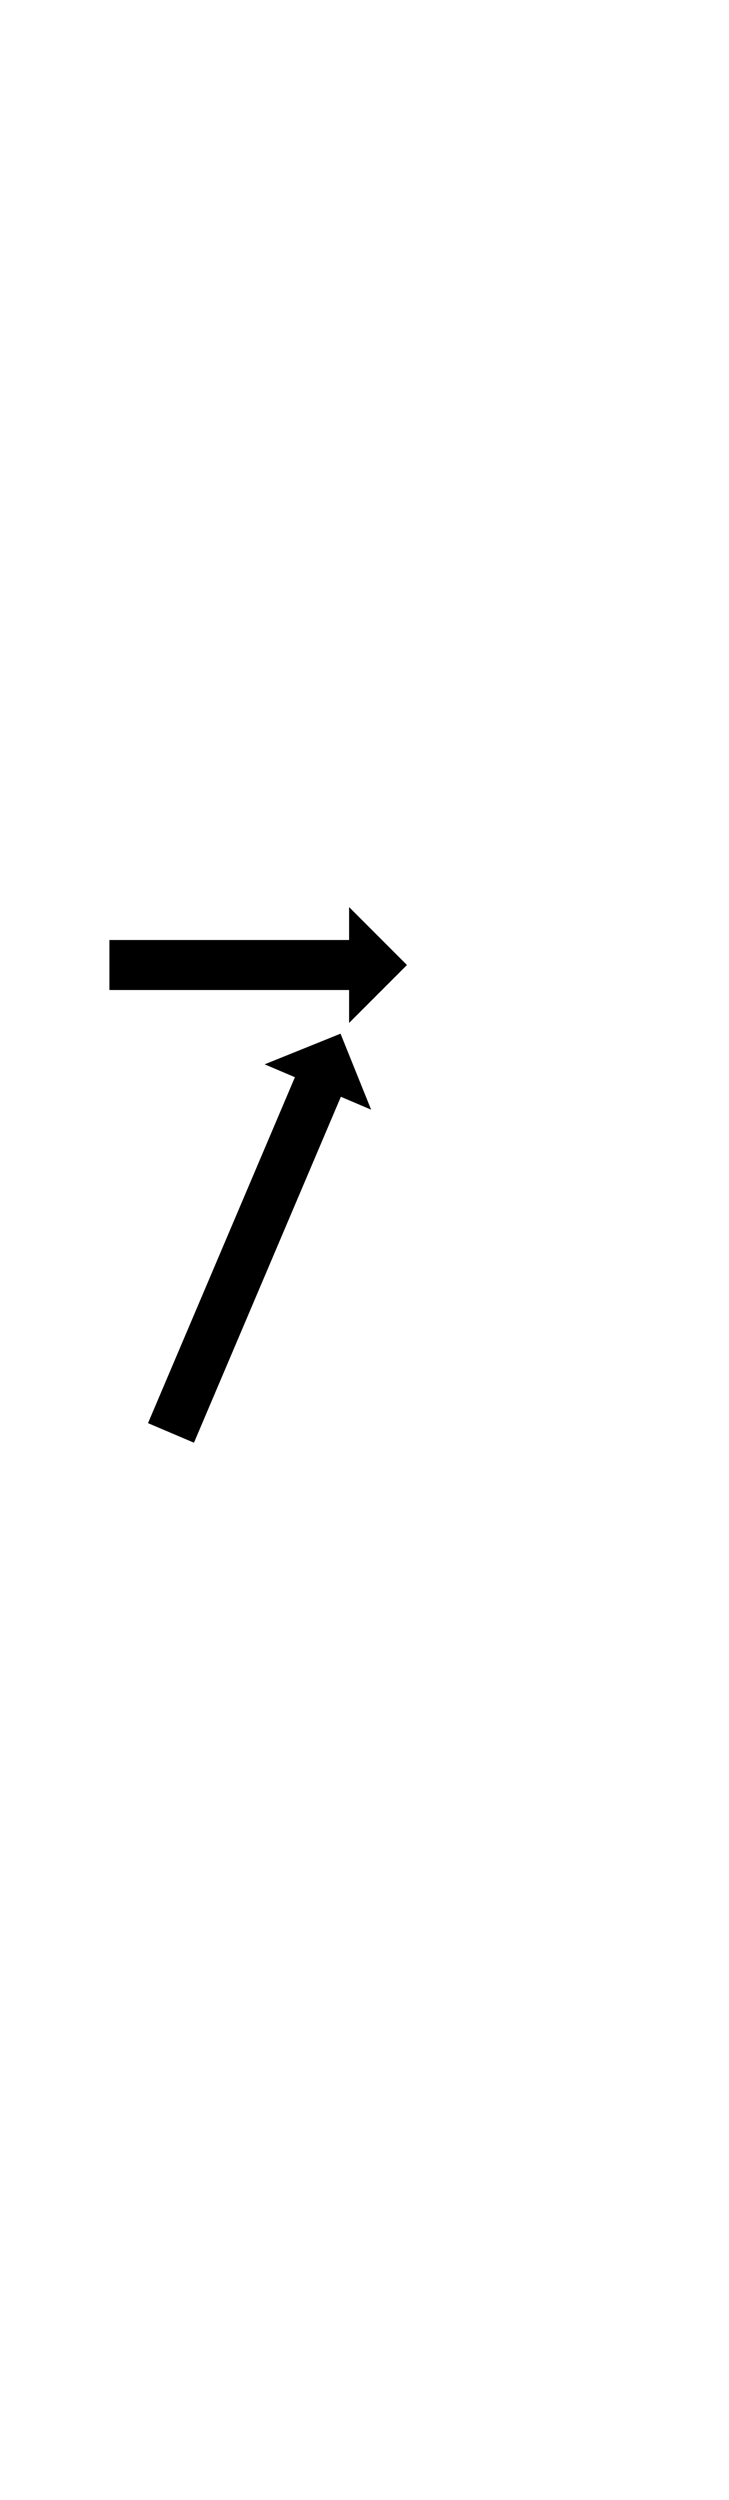 <?xml version="1.0" encoding="UTF-8"?>
<svg xmlns="http://www.w3.org/2000/svg" xmlns:inkscape="http://www.inkscape.org/namespaces/inkscape" xmlns:sodipodi="http://sodipodi.sourceforge.net/DTD/sodipodi-0.dtd" xmlns:svg="http://www.w3.org/2000/svg" version="1.1" viewBox="0 -350 292 1000">
    <sodipodi:namedview pagecolor="#ffffff" bordercolor="#666666" borderopacity="1.0" showgrid="true">
        <inkscape:grid id="grid№1" type="xygrid" dotted="false" enabled="true" visible="true" empspacing="10" />
        <sodipodi:guide id="baseline" position="0.00,350.00" orientation="0.00,1.00" />
    </sodipodi:namedview>
    <g id="glyph">
        <path d="M 59.284 219.282C 59.284 219.282 77.689 227.109 77.689 227.109C 77.909 226.591 78.13 226.073 78.35 225.555C 78.972 224.091 79.595 222.627 80.217 221.163C 81.185 218.888 82.152 216.614 83.119 214.339C 84.374 211.388 85.629 208.438 86.883 205.487C 88.368 201.996 89.852 198.506 91.337 195.015C 92.994 191.118 94.65 187.222 96.307 183.325C 98.079 179.159 99.851 174.992 101.623 170.825C 103.452 166.524 105.281 162.222 107.111 157.92C 108.94 153.618 110.769 149.316 112.598 145.015C 114.37 140.848 116.142 136.681 117.914 132.515C 119.571 128.618 121.228 124.722 122.885 120.825C 124.369 117.334 125.854 113.844 127.338 110.353C 128.593 107.402 129.847 104.452 131.102 101.501C 132.069 99.226 133.037 96.952 134.004 94.677C 134.626 93.213 135.249 91.749 135.871 90.285C 136.092 89.767 136.312 89.249 136.532 88.731C 136.532 88.731 148.656 93.886 148.656 93.886C 148.656 93.886 136.398 63.491 136.398 63.491C 136.398 63.491 106.003 75.749 106.003 75.749C 106.003 75.749 118.127 80.904 118.127 80.904C 117.907 81.422 117.687 81.941 117.466 82.458C 116.844 83.922 116.221 85.386 115.599 86.85C 114.631 89.125 113.664 91.4 112.697 93.675C 111.442 96.625 110.188 99.576 108.933 102.526C 107.448 106.017 105.964 109.508 104.479 112.999C 102.823 116.895 101.166 120.792 99.509 124.688C 97.737 128.855 95.965 133.021 94.193 137.188C 92.364 141.49 90.535 145.792 88.706 150.094C 86.876 154.395 85.047 158.697 83.218 162.999C 81.446 167.166 79.674 171.332 77.902 175.499C 76.245 179.395 74.589 183.292 72.932 187.188C 71.447 190.679 69.963 194.17 68.478 197.661C 67.224 200.611 65.969 203.562 64.714 206.512C 63.747 208.787 62.78 211.062 61.812 213.337C 61.19 214.801 60.567 216.265 59.945 217.729C 59.725 218.246 59.504 218.764 59.284 219.282ZM 43.828 26.02C 43.828 26.02 43.828 46.02 43.828 46.02C 44.187 46.02 44.547 46.02 44.906 46.02C 45.922 46.02 46.937 46.02 47.953 46.02C 49.531 46.02 51.109 46.02 52.687 46.02C 54.734 46.02 56.781 46.02 58.828 46.02C 61.25 46.02 63.672 46.02 66.094 46.02C 68.797 46.02 71.5 46.02 74.203 46.02C 77.094 46.02 79.984 46.02 82.875 46.02C 85.859 46.02 88.844 46.02 91.828 46.02C 94.812 46.02 97.797 46.02 100.781 46.02C 103.672 46.02 106.562 46.02 109.453 46.02C 112.156 46.02 114.859 46.02 117.562 46.02C 119.984 46.02 122.406 46.02 124.828 46.02C 126.875 46.02 128.922 46.02 130.969 46.02C 132.547 46.02 134.125 46.02 135.703 46.02C 136.719 46.02 137.734 46.02 138.75 46.02C 139.109 46.02 139.469 46.02 139.828 46.02C 139.828 46.02 139.828 59.195 139.828 59.195C 139.828 59.195 163.003 36.02 163.003 36.02C 163.003 36.02 139.828 12.845 139.828 12.845C 139.828 12.845 139.828 26.02 139.828 26.02C 139.469 26.02 139.109 26.02 138.75 26.02C 137.734 26.02 136.719 26.02 135.703 26.02C 134.125 26.02 132.547 26.02 130.969 26.02C 128.922 26.02 126.875 26.02 124.828 26.02C 122.406 26.02 119.984 26.02 117.562 26.02C 114.859 26.02 112.156 26.02 109.453 26.02C 106.562 26.02 103.672 26.02 100.781 26.02C 97.797 26.02 94.812 26.02 91.828 26.02C 88.844 26.02 85.859 26.02 82.875 26.02C 79.984 26.02 77.094 26.02 74.203 26.02C 71.5 26.02 68.797 26.02 66.094 26.02C 63.672 26.02 61.25 26.02 58.828 26.02C 56.781 26.02 54.734 26.02 52.687 26.02C 51.109 26.02 49.531 26.02 47.953 26.02C 46.937 26.02 45.922 26.02 44.906 26.02C 44.547 26.02 44.187 26.02 43.828 26.02Z" />
    </g>
</svg>
